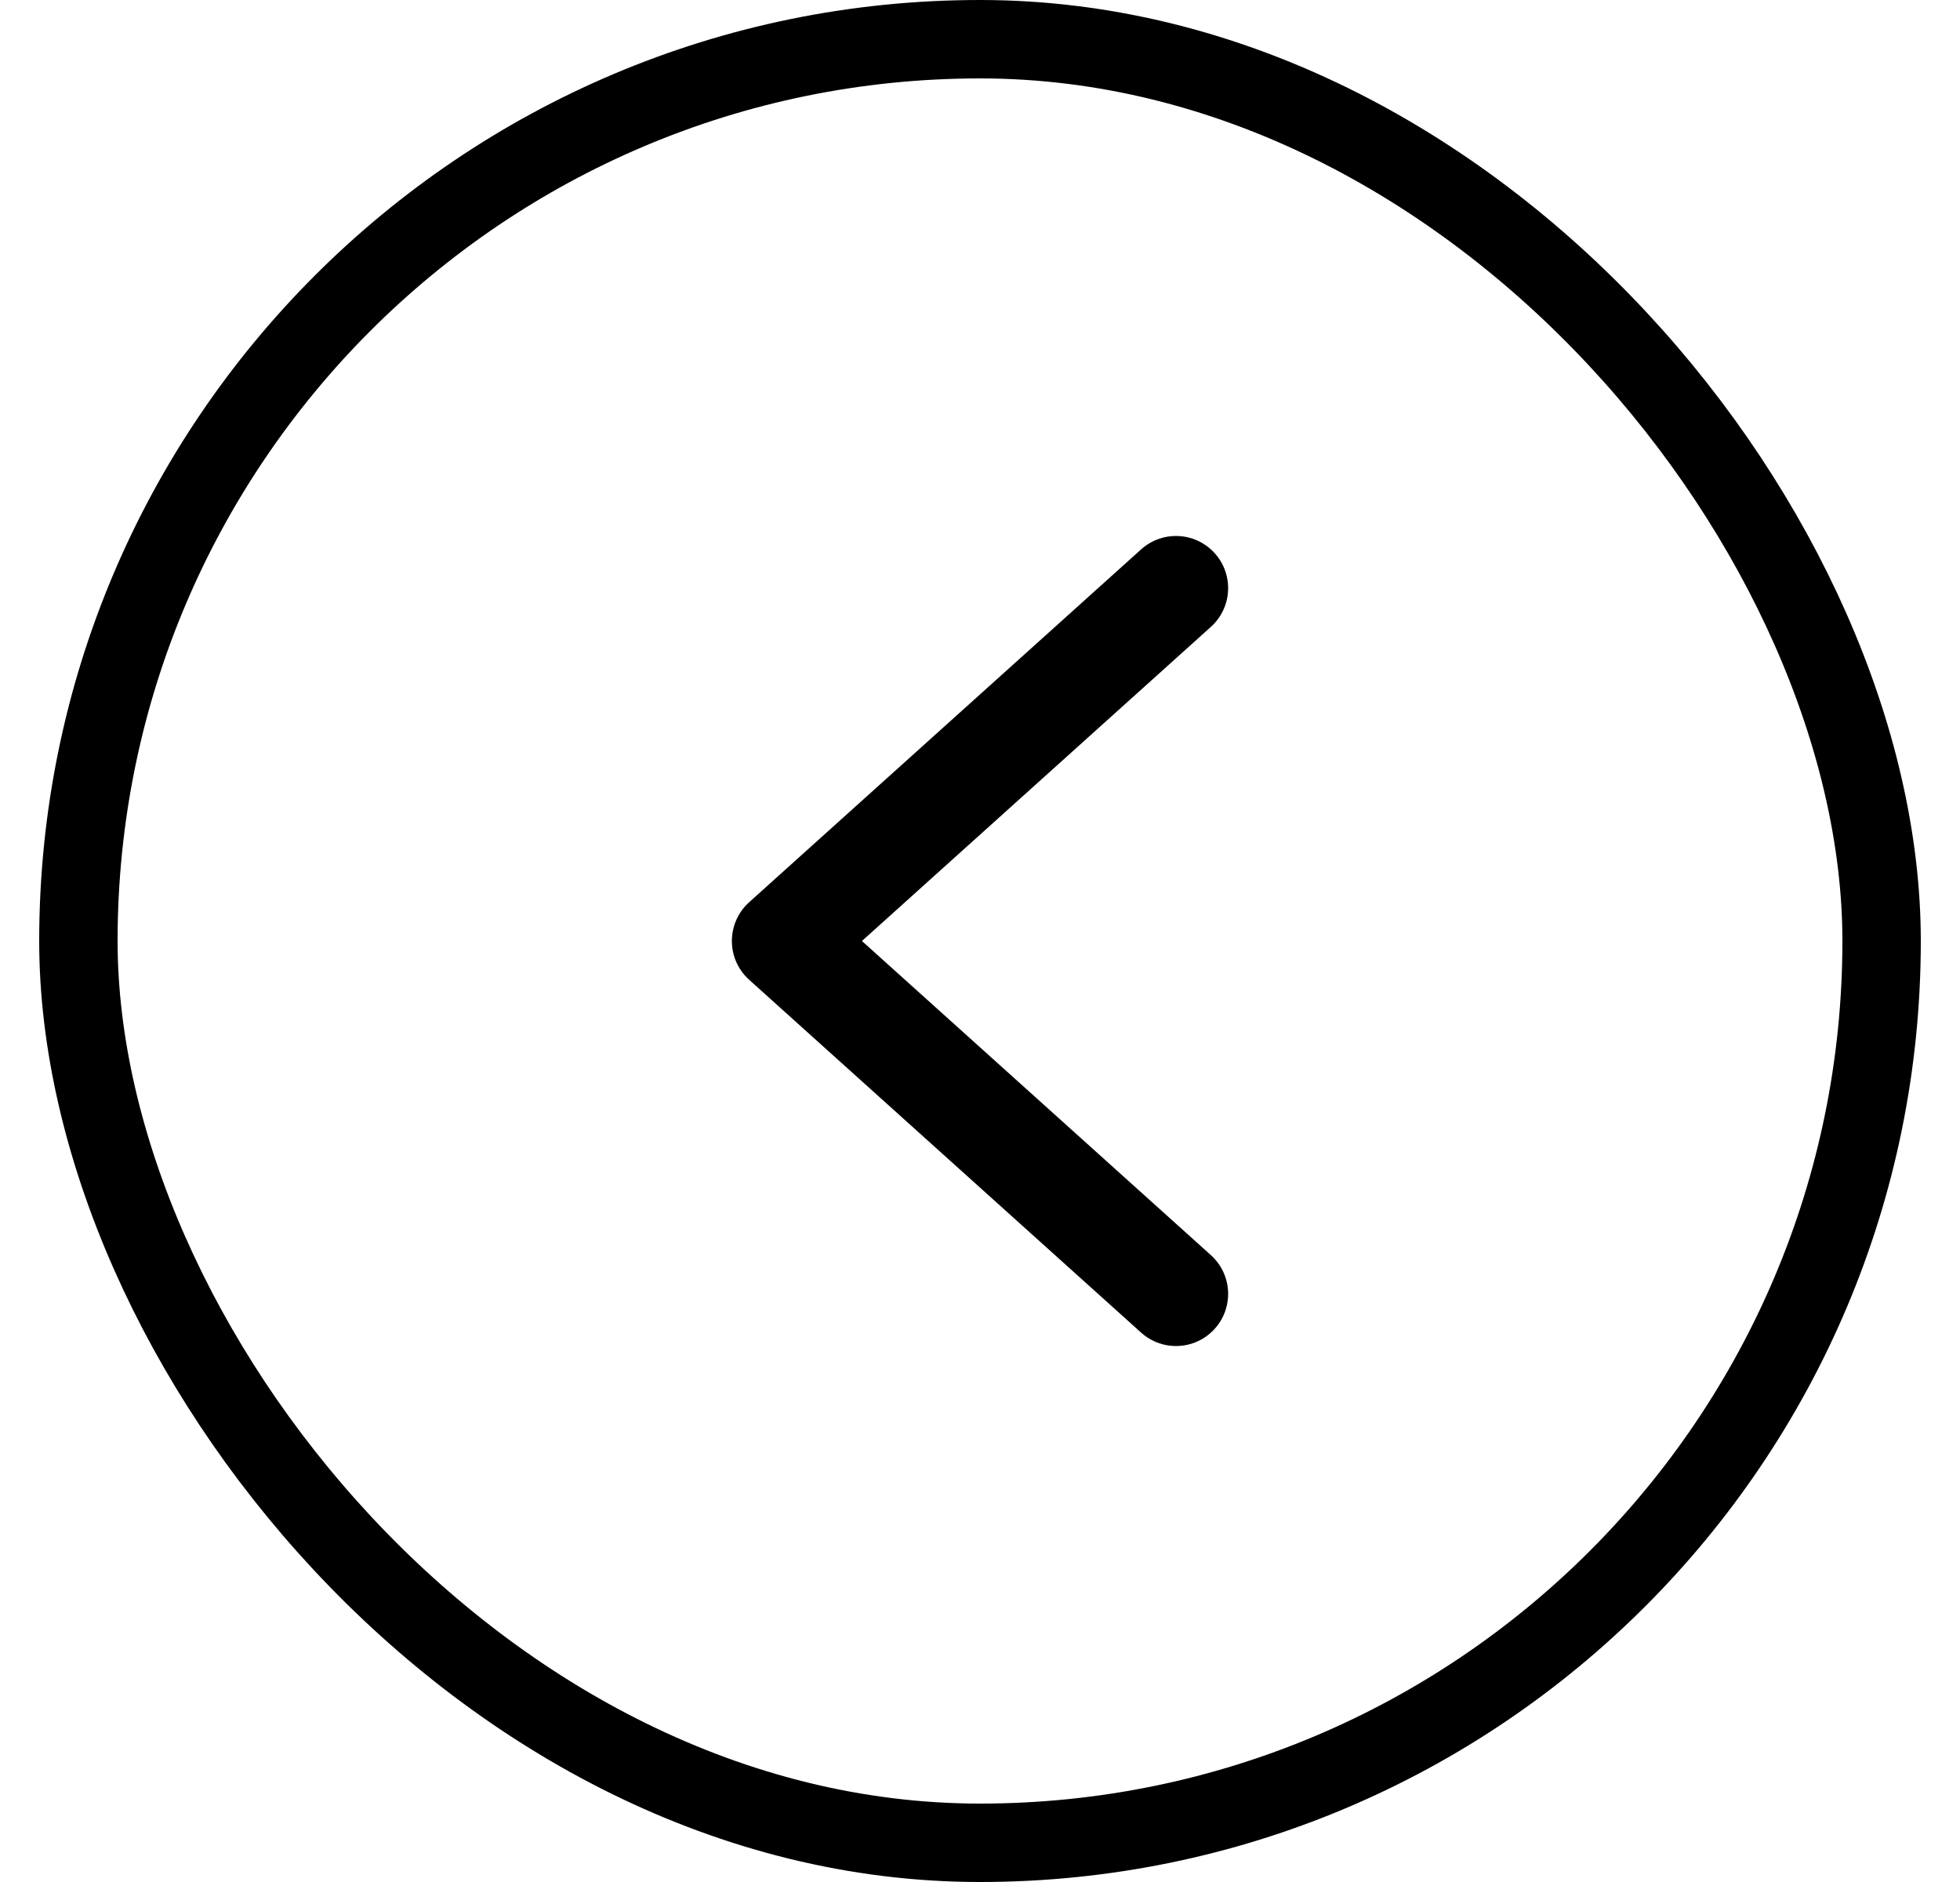 <svg width="25" height="24" viewBox="0 0 25 24" fill="none" xmlns="http://www.w3.org/2000/svg">
<path d="M15 16.5L10 12L15 7.5" stroke="black" stroke-width="1.33" stroke-linecap="round" stroke-linejoin="round"/>
<rect x="1" y="0.5" width="23" height="23" rx="11.5" stroke="black"/>
</svg>
